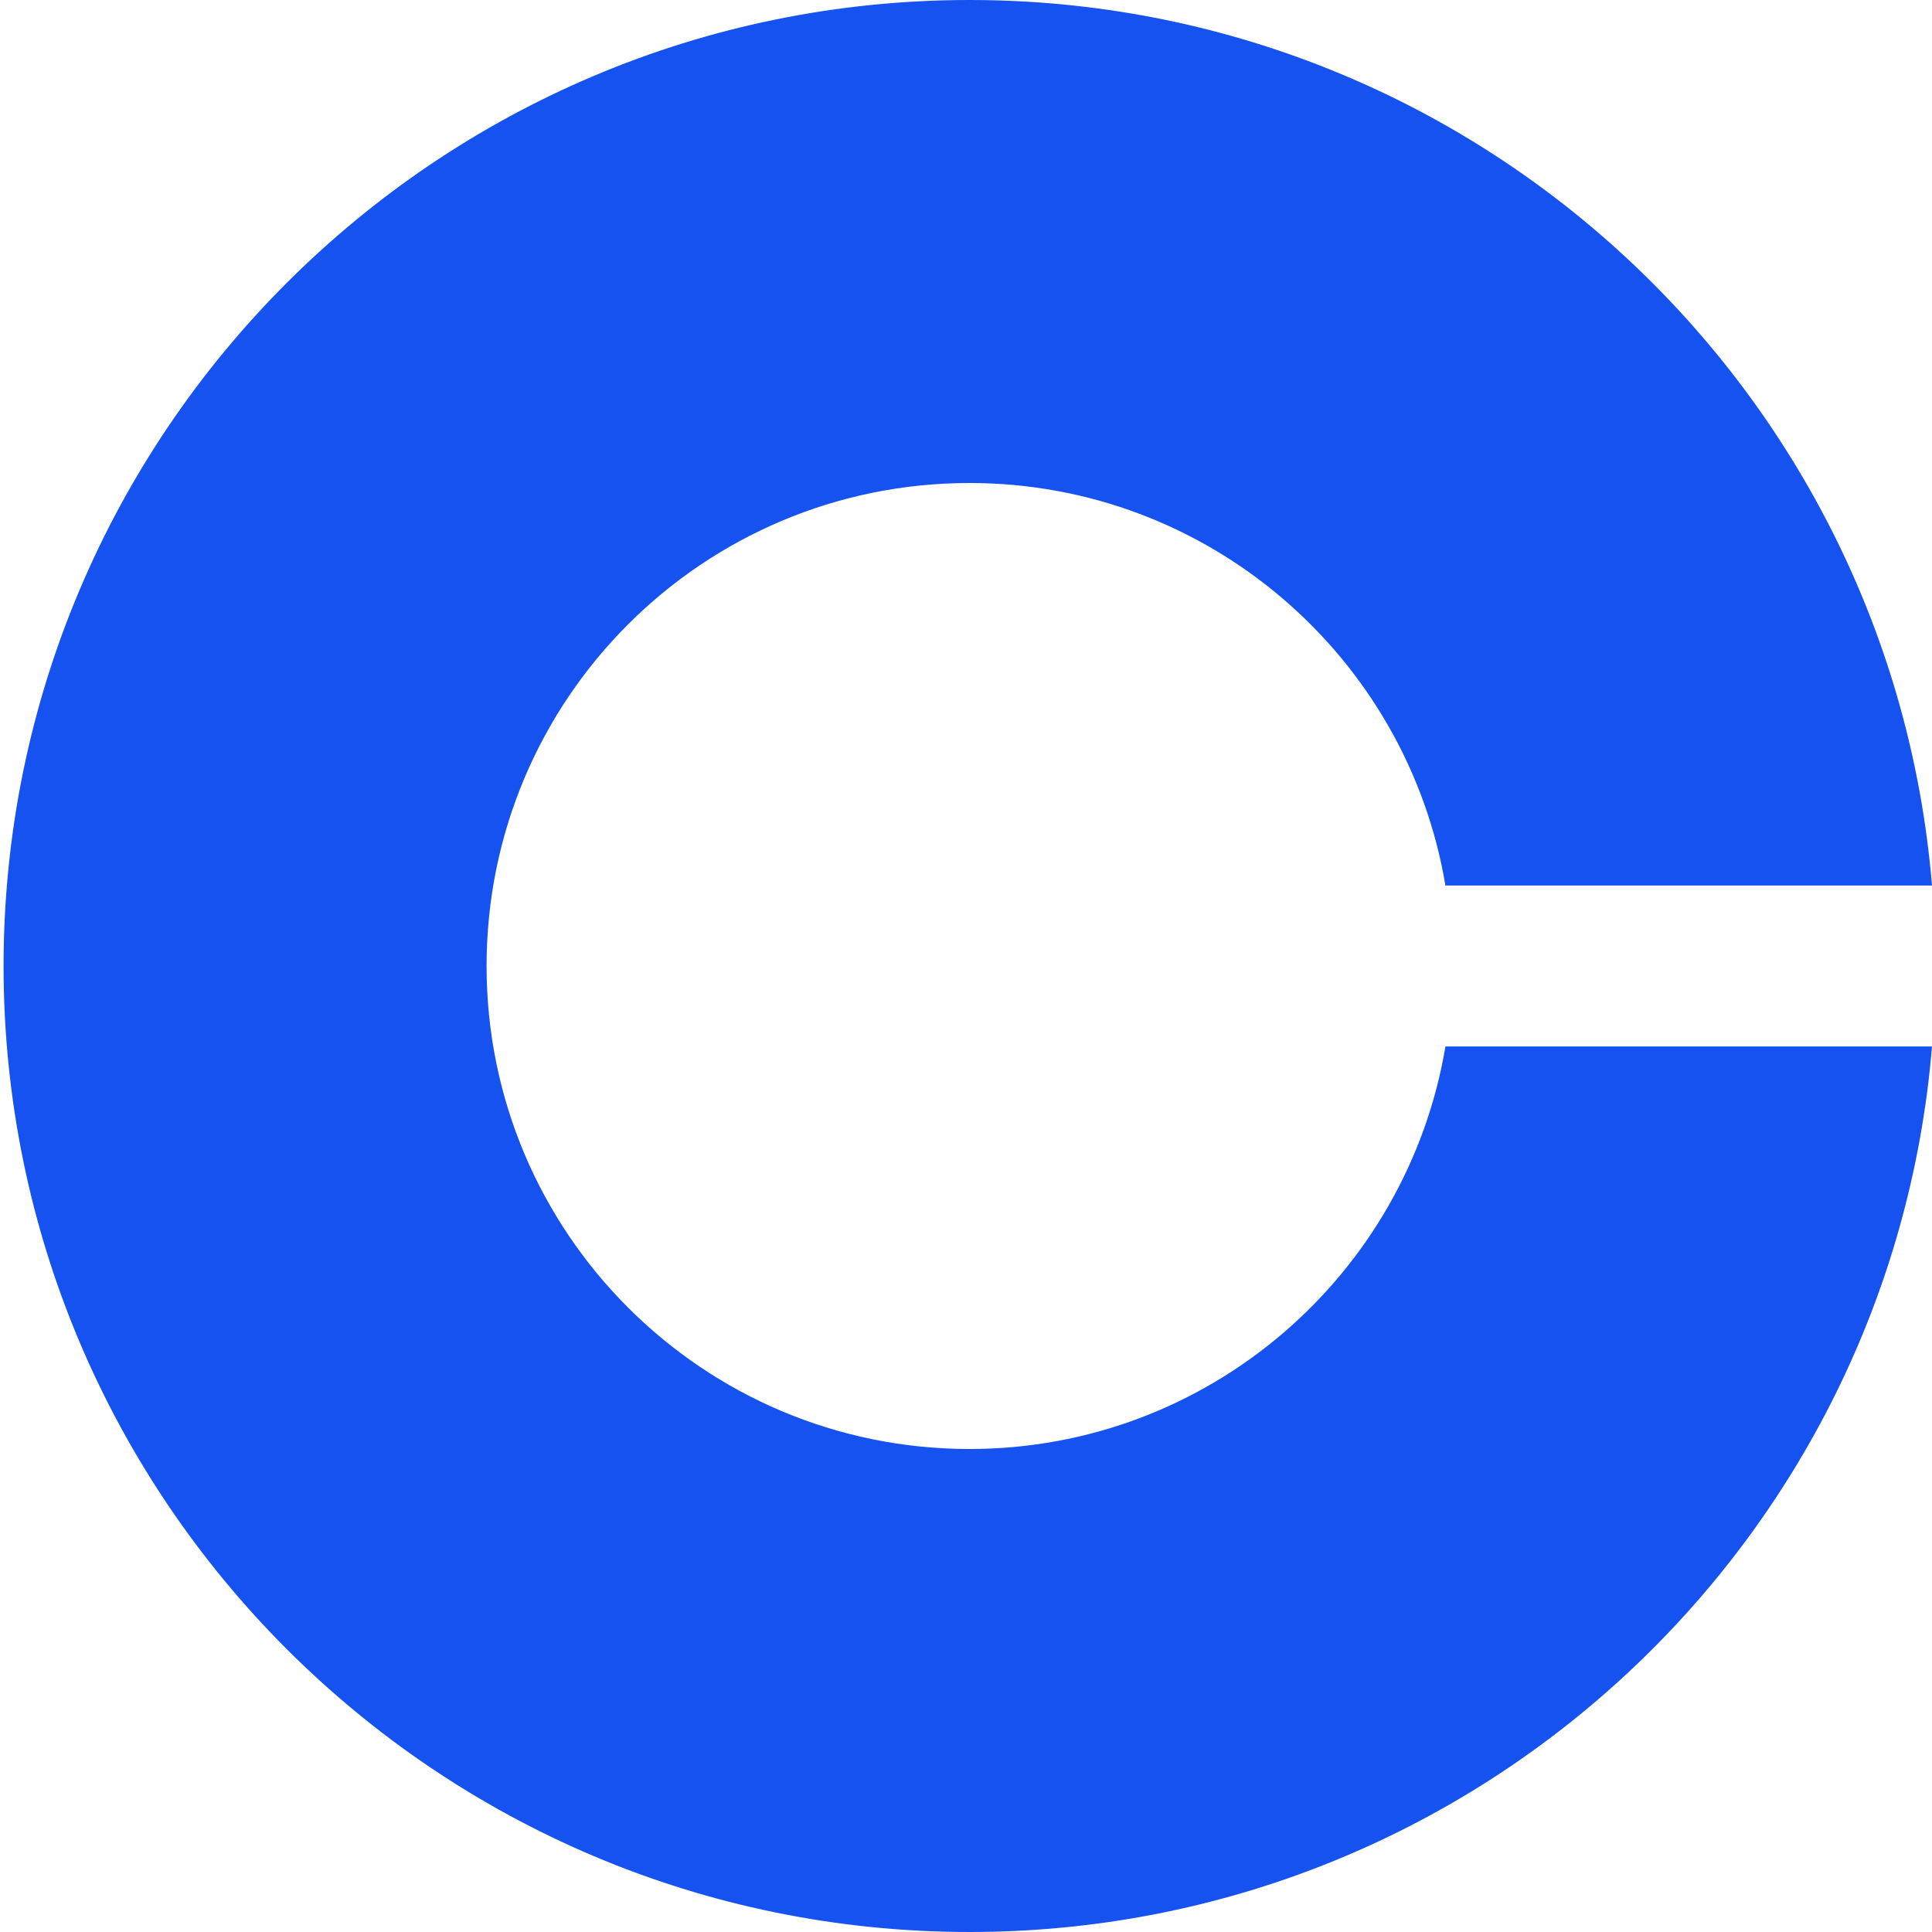 <?xml version="1.0" encoding="utf-8"?>
<svg xmlns="http://www.w3.org/2000/svg" fill="none" height="20" viewBox="0 0 20 20" width="20">
<path d="M10.037 15C7.275 15 5.037 12.762 5.037 10C5.037 7.237 7.275 5 10.037 5C12.512 5 14.567 6.804 14.963 9.167H20C19.575 4.033 15.279 0 10.037 0C4.517 0 0.037 4.479 0.037 10C0.037 15.521 4.517 20 10.037 20C15.279 20 19.575 15.967 20 10.833H14.963C14.567 13.196 12.512 15 10.037 15Z" fill="#1652F0"/>
</svg>